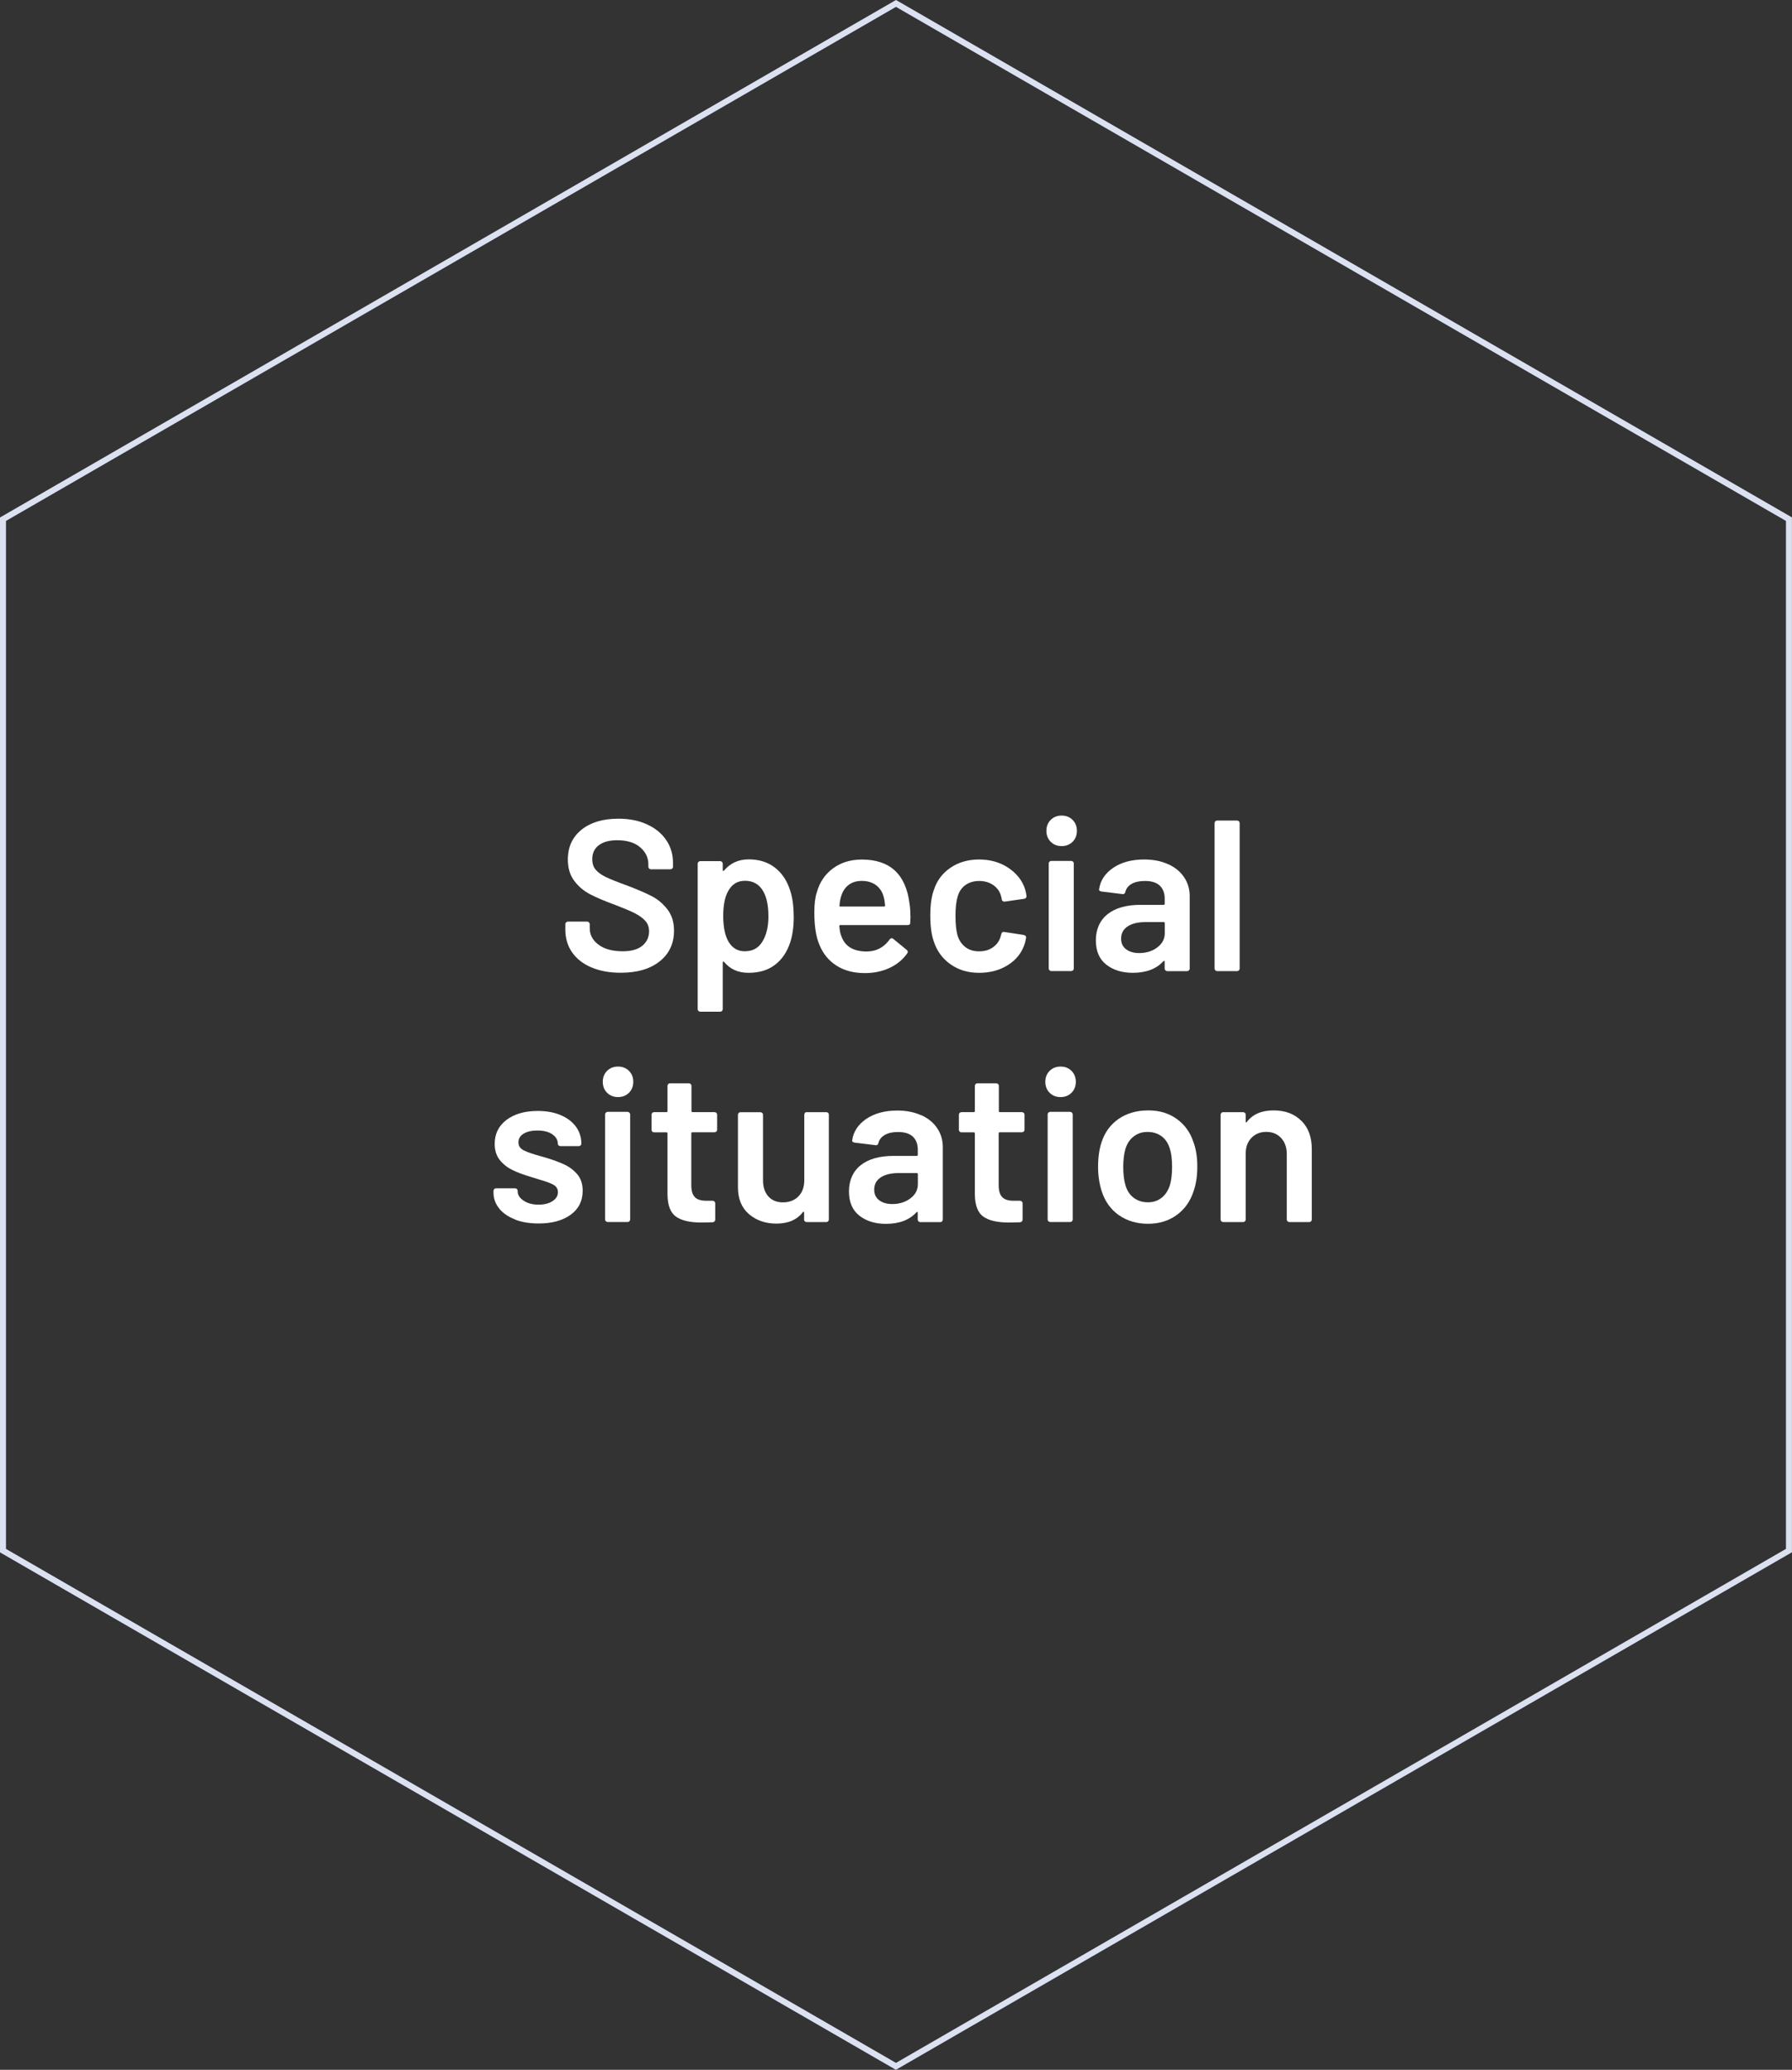 <?xml version="1.0" encoding="UTF-8"?>
<svg xmlns="http://www.w3.org/2000/svg" id="Livello_2" data-name="Livello 2" viewBox="0 0 299.61 345.96">
  <rect x="0" y="0" width="299.61" height="345.96" fill="#333333" stroke="none"/>
  <defs>
    <style>
      .cls-1 {
        fill: #fff;
      }

      .cls-2 {
        fill: #dce1f2;
      }
    </style>
  </defs>
  <g id="Livello_1-2" data-name="Livello 1">
    <g>
      <path class="cls-2" d="M149.8,345.96l-.25-.14L0,259.47V86.49l.25-.14L149.8,0l.25,.14,149.55,86.34v172.98l-.25,.14-149.55,86.35ZM1,258.89l148.8,85.91,148.8-85.91V87.07L149.8,1.15,1,87.07v171.82Z"></path>
      <g>
        <path class="cls-1" d="M98.87,161.7c-1.39-.6-2.46-1.44-3.22-2.52-.75-1.08-1.13-2.35-1.13-3.81v-.9c0-.12,.04-.22,.13-.3s.19-.13,.31-.13h3.2c.12,0,.22,.04,.31,.13s.13,.19,.13,.3v.68c0,1.1,.49,2.02,1.47,2.75,.98,.73,2.32,1.1,4.03,1.1,1.46,0,2.56-.31,3.31-.94,.74-.62,1.11-1.43,1.11-2.41,0-.67-.2-1.24-.61-1.71-.41-.47-.99-.89-1.74-1.28s-1.89-.86-3.4-1.44c-1.7-.62-3.08-1.21-4.13-1.76-1.05-.55-1.94-1.3-2.64-2.25-.71-.95-1.06-2.13-1.06-3.54,0-2.11,.77-3.78,2.3-5s3.58-1.83,6.15-1.83c1.8,0,3.39,.31,4.76,.94,1.38,.62,2.45,1.49,3.22,2.61s1.15,2.4,1.15,3.87v.61c0,.12-.04,.22-.13,.3-.08,.09-.19,.13-.31,.13h-3.24c-.12,0-.22-.04-.31-.13-.08-.08-.13-.19-.13-.3v-.4c0-1.12-.46-2.08-1.38-2.86s-2.2-1.17-3.83-1.17c-1.32,0-2.34,.28-3.07,.83-.73,.55-1.1,1.33-1.1,2.34,0,.72,.19,1.31,.58,1.76,.38,.46,.96,.87,1.73,1.24,.77,.37,1.95,.84,3.56,1.42,1.7,.65,3.06,1.23,4.08,1.76,1.02,.53,1.89,1.27,2.62,2.21,.73,.95,1.1,2.13,1.1,3.54,0,2.16-.8,3.87-2.39,5.14-1.59,1.27-3.77,1.91-6.53,1.91-1.87,0-3.5-.3-4.89-.9Z"></path>
        <path class="cls-1" d="M132.71,153.18c0,1.7-.2,3.16-.61,4.39-.53,1.58-1.37,2.82-2.54,3.7-1.16,.89-2.63,1.33-4.41,1.33s-3.07-.61-4.1-1.83c-.05-.05-.1-.06-.14-.04-.05,.02-.07,.07-.07,.14v7.8c0,.12-.04,.22-.13,.31s-.19,.12-.31,.12h-3.31c-.12,0-.22-.04-.31-.12s-.13-.19-.13-.31v-24.31c0-.12,.04-.22,.13-.3s.19-.13,.31-.13h3.31c.12,0,.22,.04,.31,.13s.13,.19,.13,.3v1.08c0,.07,.02,.12,.07,.14,.05,.02,.1,0,.14-.07,1.05-1.25,2.43-1.87,4.13-1.87s3.14,.44,4.32,1.33c1.17,.89,2.03,2.12,2.55,3.7,.43,1.22,.65,2.72,.65,4.5Zm-4.24-.07c0-1.75-.29-3.13-.86-4.13-.67-1.18-1.69-1.76-3.06-1.76-1.25,0-2.18,.57-2.8,1.72-.55,.94-.83,2.33-.83,4.17s.3,3.33,.9,4.31c.62,1.05,1.52,1.58,2.7,1.58,1.27,0,2.23-.5,2.88-1.51,.72-1.1,1.08-2.56,1.08-4.39Z"></path>
        <path class="cls-1" d="M152.23,153.07l-.04,1.12c0,.29-.14,.43-.43,.43h-11.25c-.12,0-.18,.06-.18,.18,.07,.79,.18,1.33,.32,1.62,.58,1.73,1.98,2.6,4.21,2.62,1.63,0,2.92-.67,3.88-2.01,.1-.14,.22-.21,.36-.21,.1,0,.18,.04,.25,.11l2.23,1.83c.22,.17,.25,.36,.11,.58-.74,1.05-1.73,1.87-2.97,2.45-1.24,.57-2.61,.86-4.12,.86-1.87,0-3.46-.42-4.76-1.26-1.31-.84-2.26-2.01-2.86-3.52-.55-1.29-.83-3.09-.83-5.39,0-1.39,.14-2.52,.43-3.38,.48-1.68,1.38-3,2.71-3.97,1.33-.97,2.93-1.46,4.8-1.46,4.72,0,7.38,2.47,7.98,7.41,.1,.6,.14,1.27,.14,2.01Zm-10.34-5.16c-.59,.44-1,1.06-1.24,1.85-.14,.41-.24,.93-.29,1.58-.05,.12,0,.18,.14,.18h7.3c.12,0,.18-.06,.18-.18-.05-.6-.12-1.05-.22-1.37-.22-.86-.64-1.53-1.28-2.01-.64-.48-1.43-.72-2.39-.72-.89,0-1.62,.22-2.21,.67Z"></path>
        <path class="cls-1" d="M158.92,161.18c-1.34-.95-2.28-2.22-2.8-3.83-.38-1.08-.58-2.52-.58-4.31s.19-3.14,.58-4.24c.5-1.58,1.43-2.84,2.79-3.76,1.35-.92,2.95-1.38,4.8-1.38s3.5,.47,4.89,1.4c1.39,.94,2.31,2.11,2.77,3.52,.12,.38,.2,.77,.25,1.15v.07c0,.24-.13,.38-.4,.43l-3.24,.47h-.07c-.21,0-.36-.12-.43-.36,0-.12-.01-.21-.04-.29-.05-.19-.1-.36-.14-.5-.22-.67-.65-1.22-1.29-1.65s-1.42-.65-2.3-.65-1.68,.23-2.32,.7c-.64,.47-1.06,1.11-1.28,1.92-.24,.77-.36,1.83-.36,3.2s.11,2.39,.32,3.2c.24,.84,.67,1.5,1.29,2,.62,.49,1.4,.74,2.34,.74s1.7-.23,2.35-.7,1.08-1.1,1.28-1.89c.02-.05,.04-.11,.04-.18,.02-.02,.04-.06,.04-.11,.07-.29,.24-.41,.5-.36l3.24,.5c.12,.02,.22,.08,.31,.16s.11,.2,.09,.34c-.07,.38-.13,.66-.18,.83-.46,1.54-1.38,2.75-2.77,3.65-1.39,.9-3.02,1.35-4.89,1.35s-3.44-.47-4.78-1.42Z"></path>
        <path class="cls-1" d="M175.67,140.7c-.48-.48-.72-1.09-.72-1.83s.24-1.35,.72-1.83c.48-.48,1.09-.72,1.83-.72s1.35,.24,1.83,.72c.48,.48,.72,1.09,.72,1.83s-.24,1.36-.72,1.83c-.48,.48-1.09,.72-1.83,.72s-1.35-.24-1.83-.72Zm-.2,21.48c-.08-.08-.13-.19-.13-.3v-17.55c0-.12,.04-.22,.13-.31,.08-.08,.18-.12,.31-.12h3.31c.12,0,.22,.04,.31,.12s.13,.19,.13,.31v17.55c0,.12-.04,.22-.13,.3s-.19,.13-.31,.13h-3.31c-.12,0-.22-.04-.31-.13Z"></path>
        <path class="cls-1" d="M195.31,144.44c1.15,.53,2.04,1.25,2.66,2.18,.62,.92,.94,1.97,.94,3.15v12.12c0,.12-.04,.22-.13,.3s-.19,.13-.31,.13h-3.31c-.12,0-.22-.04-.31-.13-.08-.08-.13-.19-.13-.3v-1.15c0-.07-.02-.11-.07-.13-.05-.01-.1,0-.14,.05-1.17,1.29-2.88,1.94-5.11,1.94-1.8,0-3.28-.46-4.44-1.37-1.16-.91-1.74-2.26-1.74-4.06s.65-3.33,1.96-4.37,3.15-1.56,5.52-1.56h3.85c.12,0,.18-.06,.18-.18v-.86c0-.94-.28-1.66-.83-2.18-.55-.52-1.38-.77-2.48-.77-.91,0-1.65,.16-2.21,.48-.56,.32-.92,.77-1.06,1.35-.07,.29-.24,.41-.5,.36l-3.49-.43c-.12-.02-.22-.07-.31-.12-.08-.06-.11-.14-.09-.23,.19-1.46,.98-2.66,2.35-3.6s3.11-1.4,5.2-1.4c1.51,0,2.84,.26,3.99,.79Zm-1.83,13.92c.84-.62,1.26-1.41,1.26-2.37v-1.69c0-.12-.06-.18-.18-.18h-3.02c-1.27,0-2.27,.24-3,.72-.73,.48-1.1,1.16-1.1,2.05,0,.77,.28,1.36,.84,1.78,.56,.42,1.29,.63,2.18,.63,1.17,0,2.18-.31,3.02-.93Z"></path>
        <path class="cls-1" d="M203.2,162.19c-.08-.08-.13-.19-.13-.3v-24.31c0-.12,.04-.22,.13-.31,.08-.08,.19-.12,.31-.12h3.31c.12,0,.22,.04,.31,.12s.13,.19,.13,.31v24.31c0,.12-.04,.22-.13,.3s-.19,.13-.31,.13h-3.31c-.12,0-.22-.04-.31-.13Z"></path>
        <path class="cls-1" d="M86.09,203.81c-1.14-.44-2.02-1.05-2.64-1.83-.62-.78-.94-1.65-.94-2.61v-.32c0-.12,.04-.22,.13-.31s.19-.12,.31-.12h3.16c.12,0,.22,.04,.31,.12s.13,.19,.13,.31v.07c0,.6,.33,1.12,.99,1.56,.66,.45,1.49,.67,2.5,.67s1.74-.2,2.34-.59c.6-.39,.9-.89,.9-1.49,0-.55-.25-.96-.74-1.24-.49-.28-1.29-.57-2.39-.88l-1.37-.43c-1.22-.36-2.25-.74-3.09-1.15-.84-.41-1.55-.96-2.12-1.67s-.86-1.61-.86-2.71c0-1.68,.66-3.01,1.98-4.01,1.32-.99,3.06-1.49,5.21-1.49,1.46,0,2.74,.23,3.85,.7,1.1,.47,1.95,1.12,2.55,1.94,.6,.83,.9,1.77,.9,2.82,0,.12-.04,.22-.13,.3s-.19,.12-.31,.12h-3.06c-.12,0-.22-.04-.31-.12-.08-.08-.13-.19-.13-.3,0-.62-.31-1.14-.92-1.56s-1.44-.63-2.5-.63c-.94,0-1.7,.17-2.28,.52-.59,.35-.88,.83-.88,1.46,0,.58,.28,1.01,.84,1.31,.56,.3,1.5,.63,2.82,.99l.79,.22c1.27,.38,2.34,.77,3.2,1.17,.86,.4,1.59,.95,2.19,1.65s.9,1.62,.9,2.75c0,1.7-.67,3.04-2.01,4.01-1.34,.97-3.13,1.46-5.36,1.46-1.51,0-2.83-.22-3.97-.67Z"></path>
        <path class="cls-1" d="M101.5,182.65c-.48-.48-.72-1.09-.72-1.83s.24-1.35,.72-1.83c.48-.48,1.09-.72,1.83-.72s1.35,.24,1.83,.72c.48,.48,.72,1.09,.72,1.83s-.24,1.35-.72,1.83c-.48,.48-1.09,.72-1.83,.72s-1.35-.24-1.83-.72Zm-.2,21.48c-.08-.08-.13-.19-.13-.31v-17.55c0-.12,.04-.22,.13-.3,.08-.08,.18-.13,.31-.13h3.31c.12,0,.22,.04,.31,.13s.13,.19,.13,.3v17.55c0,.12-.04,.22-.13,.31s-.19,.12-.31,.12h-3.31c-.12,0-.22-.04-.31-.12Z"></path>
        <path class="cls-1" d="M119.74,189.14c-.08,.08-.19,.12-.31,.12h-3.67c-.12,0-.18,.06-.18,.18v8.67c0,.91,.2,1.57,.59,1.98s1.02,.61,1.89,.61h1.08c.12,0,.22,.04,.31,.12,.08,.08,.13,.19,.13,.31v2.7c0,.27-.14,.42-.43,.47l-1.87,.04c-1.89,0-3.31-.32-4.24-.97-.93-.65-1.41-1.87-1.44-3.67v-10.25c0-.12-.06-.18-.18-.18h-2.05c-.12,0-.22-.04-.31-.12-.08-.08-.13-.19-.13-.31v-2.52c0-.12,.04-.22,.13-.31,.08-.08,.19-.12,.31-.12h2.05c.12,0,.18-.06,.18-.18v-4.21c0-.12,.04-.22,.13-.31s.19-.12,.31-.12h3.13c.12,0,.22,.04,.31,.12,.08,.08,.13,.19,.13,.31v4.21c0,.12,.06,.18,.18,.18h3.67c.12,0,.22,.04,.31,.12s.13,.19,.13,.31v2.52c0,.12-.04,.22-.13,.31Z"></path>
        <path class="cls-1" d="M134.56,186.01c.08-.08,.19-.12,.31-.12h3.27c.12,0,.22,.04,.31,.12s.13,.19,.13,.31v17.51c0,.12-.04,.22-.13,.31s-.19,.12-.31,.12h-3.27c-.12,0-.22-.04-.31-.12s-.12-.19-.12-.31v-1.15c0-.07-.02-.12-.07-.14-.05-.03-.1,0-.14,.07-.98,1.27-2.46,1.91-4.42,1.91-1.82,0-3.35-.53-4.58-1.58s-1.85-2.55-1.85-4.49v-12.12c0-.12,.04-.22,.13-.31s.19-.12,.31-.12h3.31c.12,0,.22,.04,.31,.12s.13,.19,.13,.31v10.93c0,1.13,.29,2.03,.88,2.7,.59,.67,1.41,1.01,2.46,1.01s1.94-.34,2.59-1.01c.65-.67,.97-1.57,.97-2.7v-10.93c0-.12,.04-.22,.12-.31Z"></path>
        <path class="cls-1" d="M154.03,186.39c1.15,.53,2.04,1.25,2.66,2.18,.62,.92,.94,1.97,.94,3.15v12.12c0,.12-.04,.22-.13,.31s-.19,.12-.31,.12h-3.31c-.12,0-.22-.04-.31-.12-.08-.08-.13-.19-.13-.31v-1.15c0-.07-.02-.11-.07-.12s-.1,0-.14,.05c-1.17,1.29-2.88,1.94-5.11,1.94-1.8,0-3.28-.46-4.44-1.37-1.16-.91-1.74-2.27-1.74-4.06s.65-3.33,1.96-4.37,3.15-1.56,5.52-1.56h3.85c.12,0,.18-.06,.18-.18v-.86c0-.94-.28-1.66-.83-2.18-.55-.52-1.38-.77-2.48-.77-.91,0-1.65,.16-2.21,.49-.56,.32-.92,.77-1.06,1.35-.07,.29-.24,.41-.5,.36l-3.49-.43c-.12-.03-.22-.07-.31-.13-.08-.06-.11-.14-.09-.23,.19-1.46,.98-2.66,2.35-3.6,1.38-.93,3.11-1.4,5.2-1.4,1.51,0,2.84,.27,3.99,.79Zm-1.83,13.92c.84-.62,1.26-1.41,1.26-2.37v-1.69c0-.12-.06-.18-.18-.18h-3.02c-1.27,0-2.27,.24-3,.72-.73,.48-1.1,1.16-1.1,2.05,0,.77,.28,1.36,.84,1.78s1.29,.63,2.18,.63c1.17,0,2.18-.31,3.02-.94Z"></path>
        <path class="cls-1" d="M171.13,189.14c-.08,.08-.19,.12-.31,.12h-3.67c-.12,0-.18,.06-.18,.18v8.67c0,.91,.2,1.57,.59,1.98s1.02,.61,1.89,.61h1.08c.12,0,.22,.04,.31,.12,.08,.08,.13,.19,.13,.31v2.7c0,.27-.14,.42-.43,.47l-1.87,.04c-1.89,0-3.31-.32-4.24-.97-.93-.65-1.41-1.87-1.44-3.67v-10.25c0-.12-.06-.18-.18-.18h-2.05c-.12,0-.22-.04-.31-.12-.08-.08-.13-.19-.13-.31v-2.52c0-.12,.04-.22,.13-.31,.08-.08,.19-.12,.31-.12h2.05c.12,0,.18-.06,.18-.18v-4.21c0-.12,.04-.22,.13-.31s.19-.12,.31-.12h3.13c.12,0,.22,.04,.31,.12,.08,.08,.13,.19,.13,.31v4.21c0,.12,.06,.18,.18,.18h3.67c.12,0,.22,.04,.31,.12s.13,.19,.13,.31v2.52c0,.12-.04,.22-.13,.31Z"></path>
        <path class="cls-1" d="M175.49,182.65c-.48-.48-.72-1.09-.72-1.83s.24-1.35,.72-1.83c.48-.48,1.09-.72,1.83-.72s1.35,.24,1.83,.72c.48,.48,.72,1.09,.72,1.83s-.24,1.35-.72,1.83c-.48,.48-1.09,.72-1.83,.72s-1.35-.24-1.83-.72Zm-.2,21.48c-.08-.08-.13-.19-.13-.31v-17.55c0-.12,.04-.22,.13-.3,.08-.08,.18-.13,.31-.13h3.31c.12,0,.22,.04,.31,.13s.13,.19,.13,.3v17.55c0,.12-.04,.22-.13,.31s-.19,.12-.31,.12h-3.31c-.12,0-.22-.04-.31-.12Z"></path>
        <path class="cls-1" d="M187.06,203.11c-1.35-.96-2.31-2.29-2.86-3.99-.41-1.29-.61-2.66-.61-4.1,0-1.53,.19-2.9,.58-4.1,.55-1.68,1.51-2.98,2.88-3.92,1.37-.93,3.01-1.4,4.93-1.4s3.4,.47,4.73,1.4c1.33,.94,2.27,2.23,2.82,3.88,.43,1.15,.65,2.52,.65,4.1s-.2,2.88-.61,4.1c-.55,1.7-1.5,3.04-2.84,4.01-1.34,.97-2.94,1.46-4.78,1.46s-3.52-.48-4.87-1.44Zm7.16-2.91c.63-.5,1.1-1.21,1.38-2.12,.24-.79,.36-1.8,.36-3.02,0-1.29-.12-2.3-.36-3.02-.26-.91-.72-1.61-1.37-2.1-.65-.49-1.44-.74-2.37-.74s-1.65,.25-2.3,.74c-.65,.49-1.12,1.19-1.4,2.1-.24,.84-.36,1.85-.36,3.02s.12,2.18,.36,3.02c.26,.91,.72,1.62,1.38,2.12s1.46,.76,2.39,.76c.89,0,1.65-.25,2.28-.76Z"></path>
        <path class="cls-1" d="M217.58,187.33c1.16,1.15,1.74,2.72,1.74,4.71v11.79c0,.12-.04,.22-.13,.31s-.19,.12-.31,.12h-3.31c-.12,0-.22-.04-.3-.12-.08-.08-.13-.19-.13-.31v-10.93c0-1.1-.31-2-.94-2.68s-1.45-1.03-2.48-1.03-1.86,.34-2.5,1.01c-.64,.67-.95,1.56-.95,2.66v10.97c0,.12-.04,.22-.13,.31s-.19,.12-.31,.12h-3.31c-.12,0-.22-.04-.31-.12-.08-.08-.13-.19-.13-.31v-17.51c0-.12,.04-.22,.13-.31,.08-.08,.19-.12,.31-.12h3.31c.12,0,.22,.04,.31,.12s.13,.19,.13,.31v1.15c0,.07,.02,.12,.07,.14,.05,.03,.08,0,.11-.07,.98-1.29,2.47-1.94,4.46-1.94s3.49,.58,4.66,1.73Z"></path>
      </g>
    </g>
  </g>
</svg>

